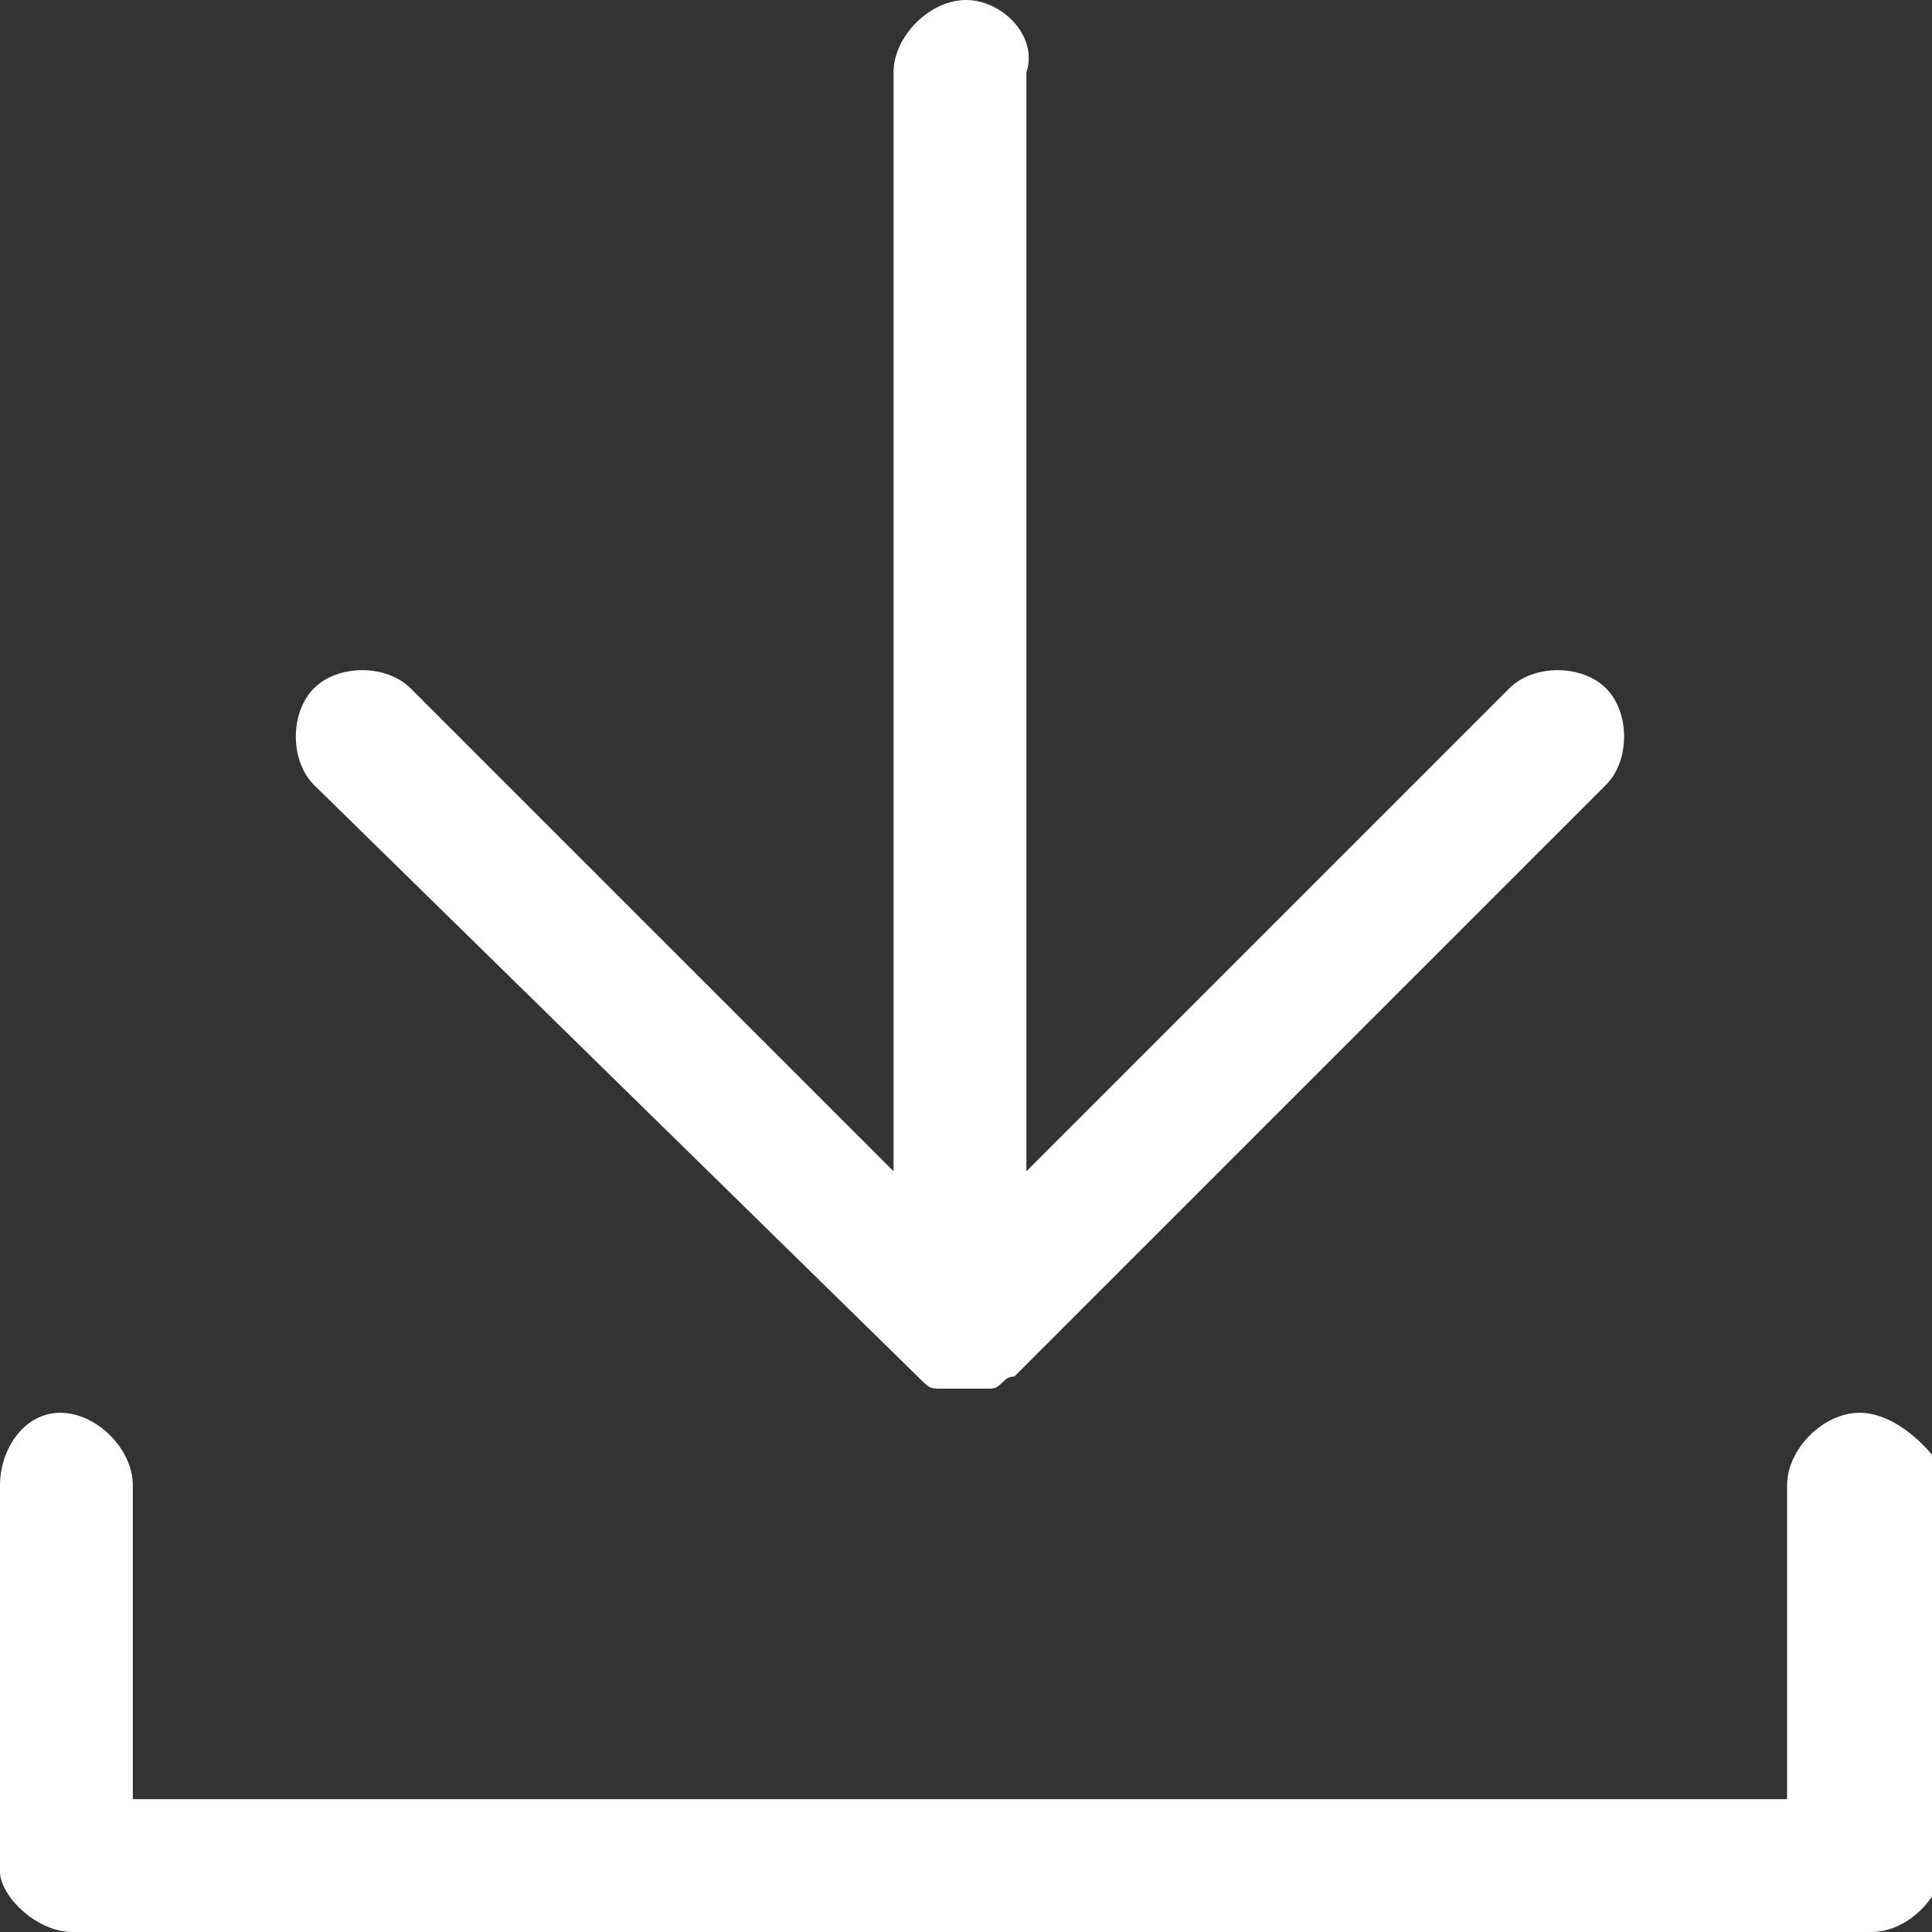 <?xml version="1.0" encoding="utf-8"?>
<!-- Generator: Adobe Illustrator 28.0.0, SVG Export Plug-In . SVG Version: 6.00 Build 0)  -->
<svg version="1.1" id="レイヤー_1" xmlns="http://www.w3.org/2000/svg" xmlns:xlink="http://www.w3.org/1999/xlink" x="0px"
	 y="0px" viewBox="0 0 16 16" style="enable-background:new 0 0 16 16;" xml:space="preserve">
<rect x="0" y="0" width="16" height="16" fill="#333333" stroke="none"/>
<style type="text/css">
	.st0{fill:#FFFFFF;}
</style>
<g>
	<path class="st0" d="M15.4,11.7c-0.3,0-0.6,0.3-0.6,0.6v2.6H1.1v-2.6c0-0.3-0.3-0.6-0.6-0.6S0,12,0,12.3v3.2C0,15.7,0.3,16,0.6,16
		h14.9c0.3,0,0.6-0.3,0.6-0.6v-3.2C16,12,15.7,11.7,15.4,11.7z"/>
	<path class="st0" d="M7.6,11.4c0.1,0.1,0.1,0.1,0.2,0.1c0.1,0,0.1,0,0.2,0c0.1,0,0.1,0,0.2,0c0.1,0,0.1-0.1,0.2-0.1l4.9-4.9
		c0.2-0.2,0.2-0.6,0-0.8c-0.2-0.2-0.6-0.2-0.8,0l-4,4V0.6C8.6,0.3,8.3,0,8,0S7.4,0.3,7.4,0.6v9.1l-4-4c-0.2-0.2-0.6-0.2-0.8,0
		c-0.2,0.2-0.2,0.6,0,0.8L7.6,11.4z"/>
</g>
</svg>
